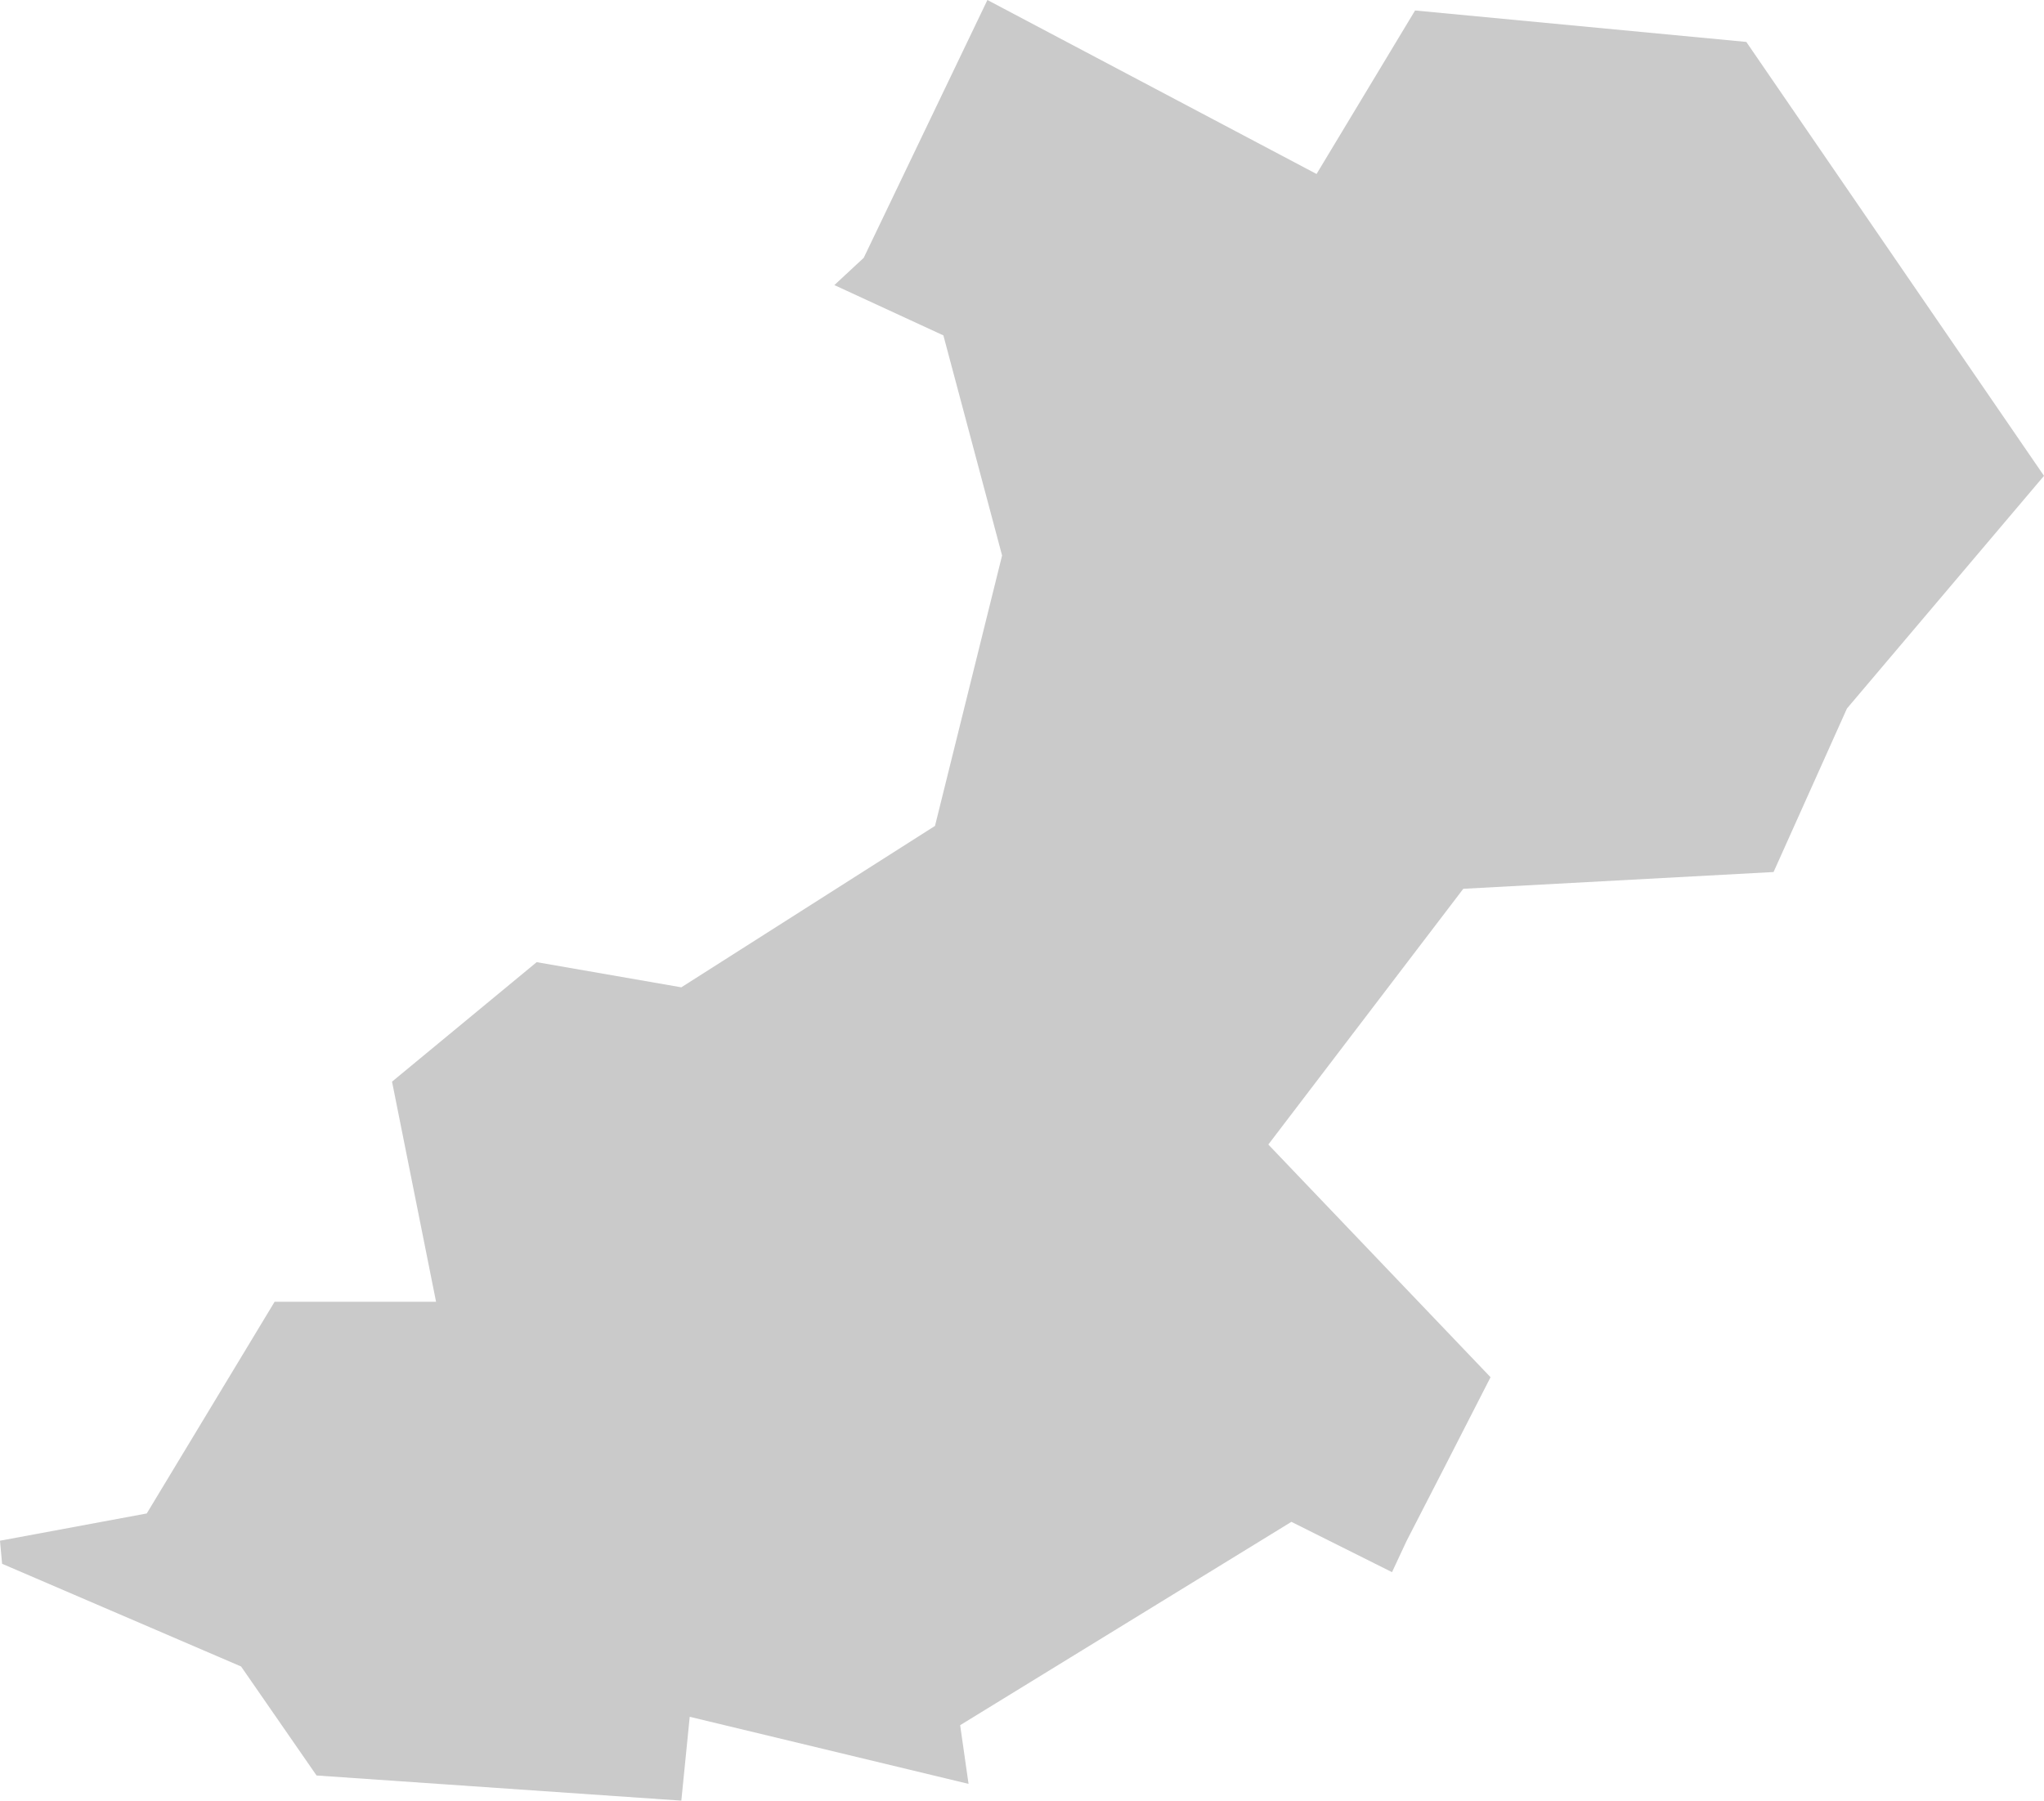<?xml version="1.0" encoding="UTF-8" standalone="no"?>
<svg xmlns:xlink="http://www.w3.org/1999/xlink" height="42.95px" width="48.75px" xmlns="http://www.w3.org/2000/svg">
  <g transform="matrix(1.0, 0.0, 0.0, 1.0, 24.35, 21.45)">
    <path d="M7.05 -17.3 L9.4 -21.2 17.3 -20.45 24.4 -10.1 19.7 -4.55 17.95 -0.65 10.55 -0.25 5.9 5.85 11.2 11.4 10.1 13.55 9.2 15.3 8.85 16.05 6.45 14.85 -1.45 19.7 -1.25 21.1 -7.9 19.5 -8.1 21.5 -16.8 20.9 -18.6 18.3 -24.3 15.85 -24.35 15.3 -20.85 14.65 -17.8 9.6 -13.95 9.6 -15.0 4.35 -11.55 1.5 -8.1 2.1 -2.05 -1.75 -0.45 -8.2 -1.85 -13.45 -4.45 -14.65 -3.75 -15.3 -0.8 -21.45 7.05 -17.3" fill="#cacaca" fill-rule="evenodd" stroke="none"/>
  </g>
</svg>

